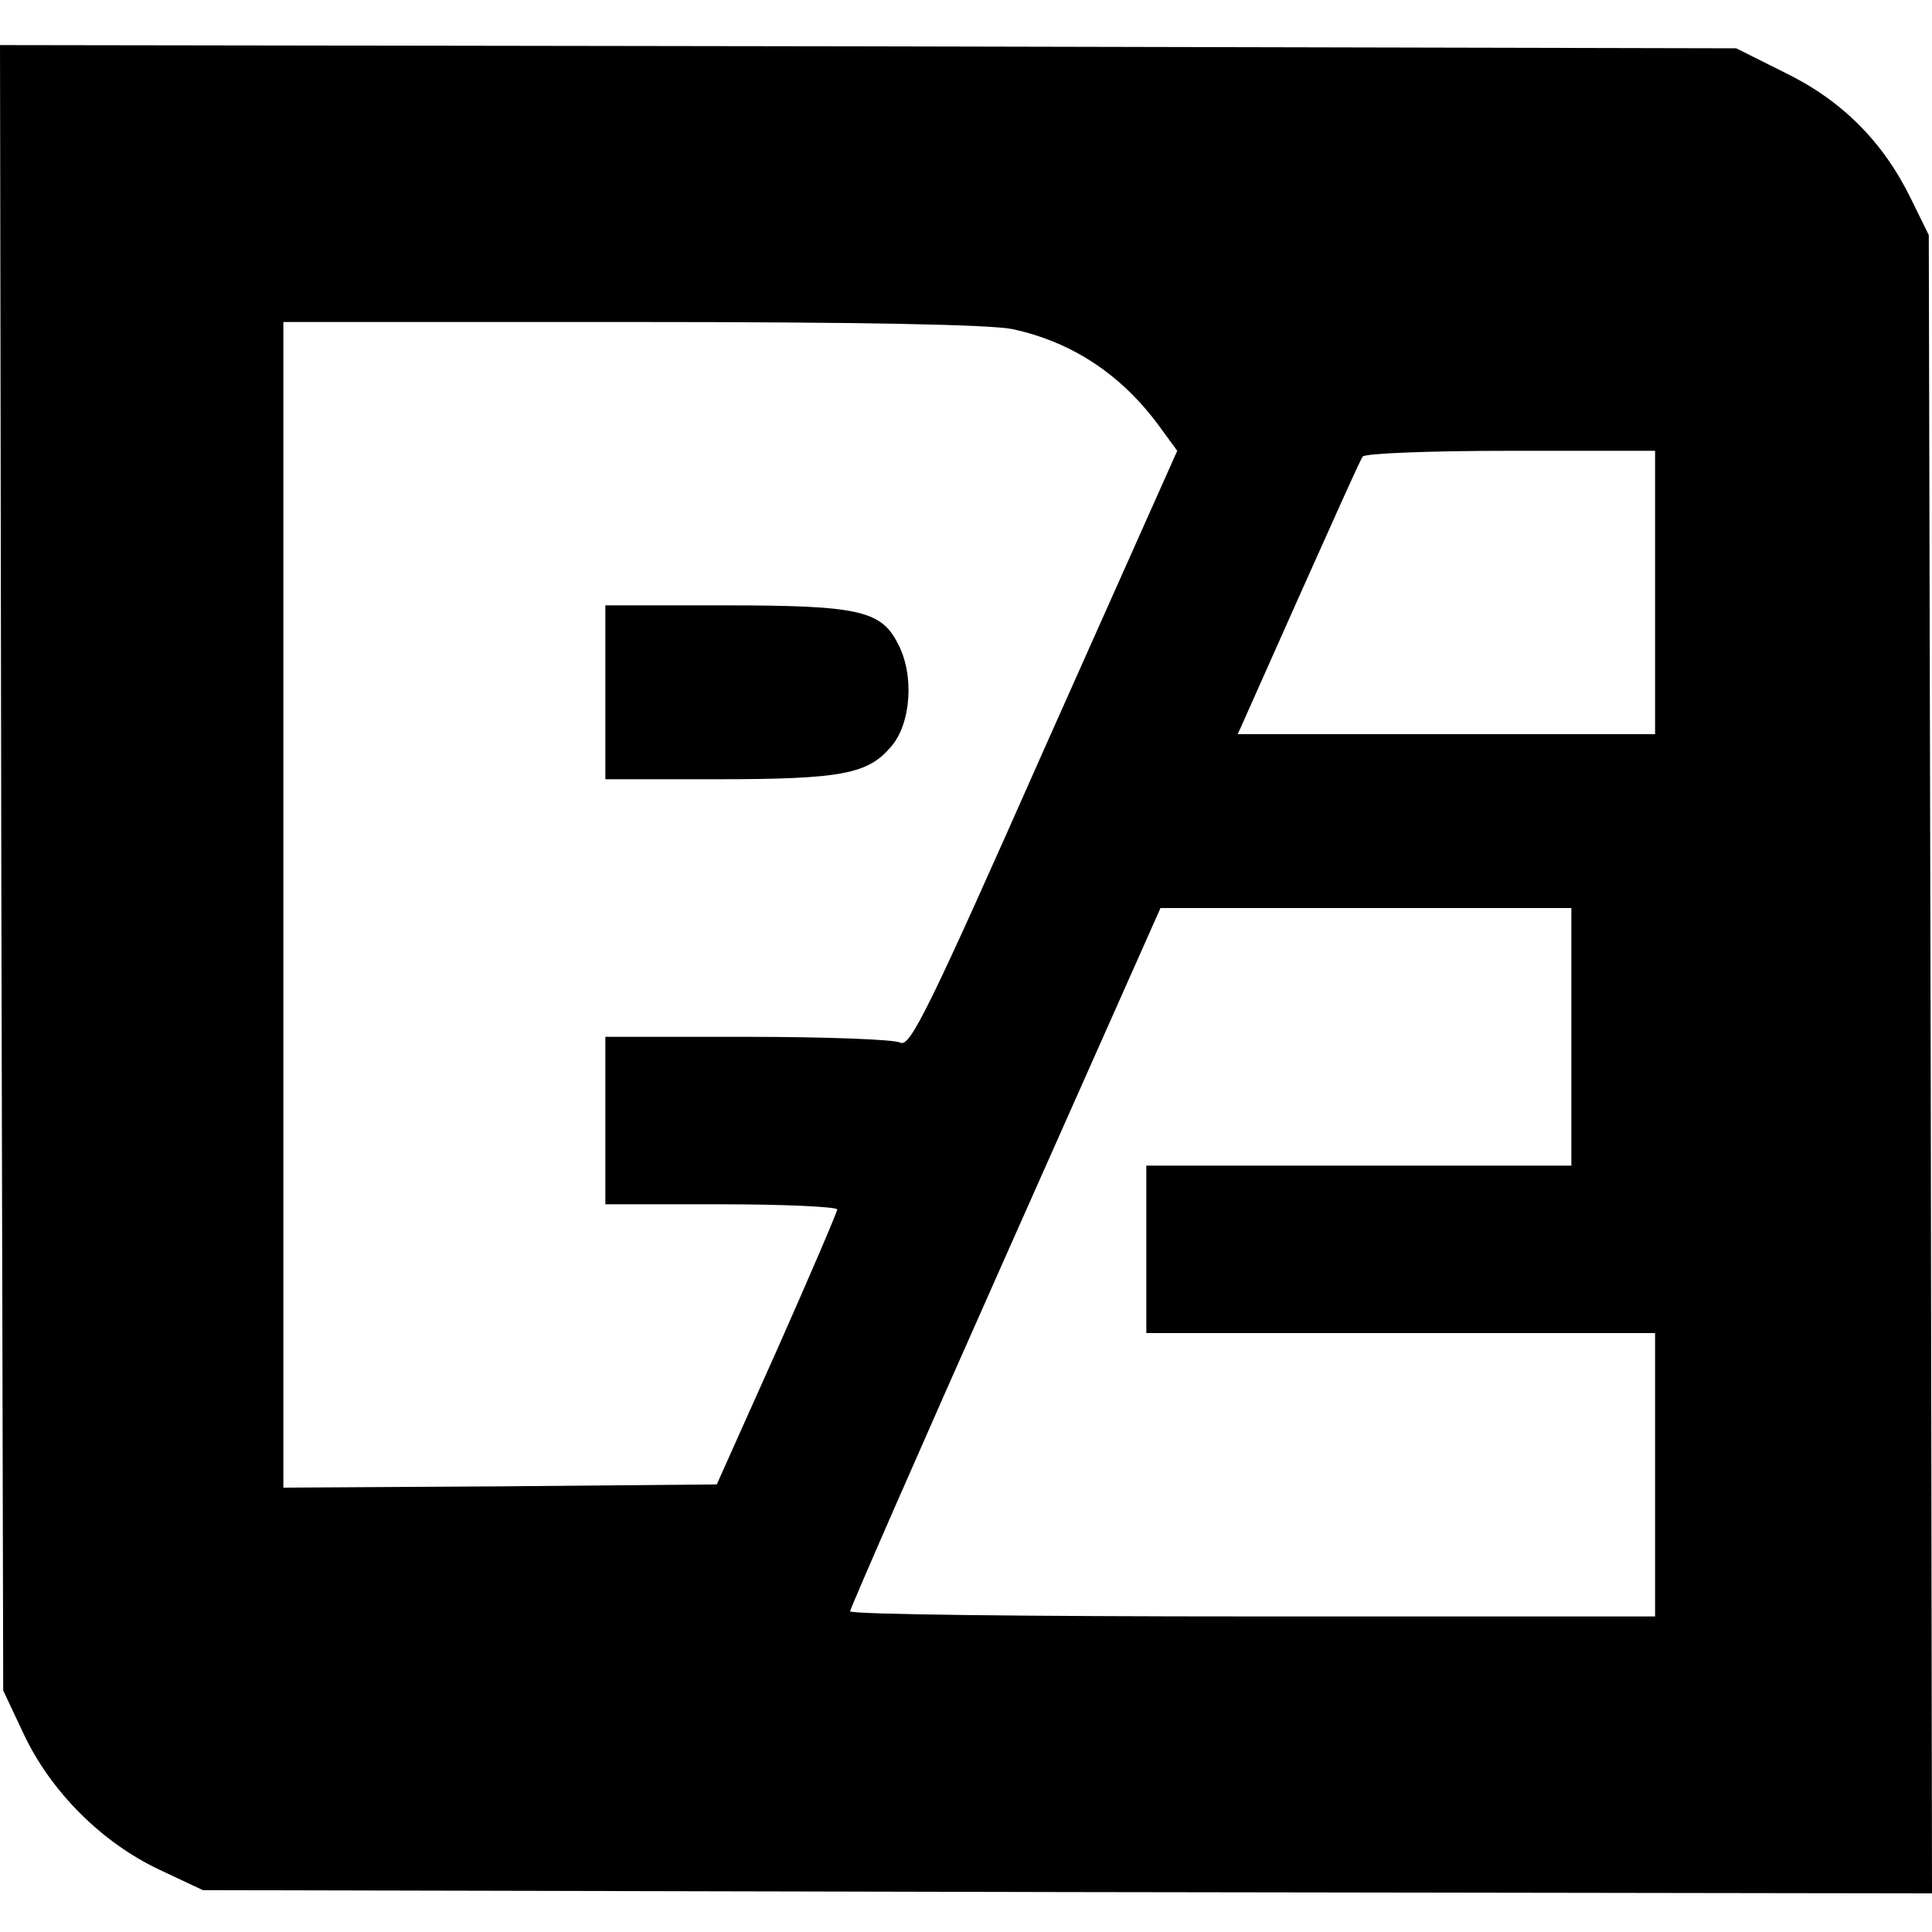 <?xml version="1.0" standalone="no"?>
<!DOCTYPE svg PUBLIC "-//W3C//DTD SVG 20010904//EN"
 "http://www.w3.org/TR/2001/REC-SVG-20010904/DTD/svg10.dtd">
<svg version="1.0" xmlns="http://www.w3.org/2000/svg"
 width="300pt" height="300pt" viewBox="0 0 300 300"
 preserveAspectRatio="xMidYMid meet">
<g transform="translate(0,300) scale(0.1,-0.1)"
fill="#000000" stroke="none">
<path d="M2 1653 l3 -1278 32 -68 c42 -89 121 -168 210 -210 l68 -32 1343 -3
1342 -2 -2 1287 -3 1288 -28 57 c-43 88 -107 152 -195 195 l-76 38 -1348 3
-1348 2 2 -1277z m1570 836 c93 -20 170 -71 229 -152 l27 -37 -207 -464 c-178
-402 -208 -463 -223 -455 -9 5 -116 9 -237 9 l-221 0 0 -130 0 -130 180 0 c99
0 180 -4 180 -8 0 -4 -42 -102 -93 -217 l-94 -210 -336 -3 -337 -2 0 905 0
905 540 0 c361 0 557 -4 592 -11z m998 -409 l0 -220 -324 0 -324 0 94 211 c52
116 96 215 100 220 3 5 104 9 230 9 l224 0 0 -220z m-130 -690 l0 -200 -330 0
-330 0 0 -130 0 -130 395 0 395 0 0 -220 0 -220 -625 0 c-344 0 -625 3 -625 8
0 4 108 251 241 550 l241 542 319 0 319 0 0 -200z"/>
<path d="M940 1925 l0 -135 173 0 c194 0 235 8 271 51 31 36 36 112 10 160
-26 51 -61 59 -269 59 l-185 0 0 -135z"/>
</g>
</svg>
